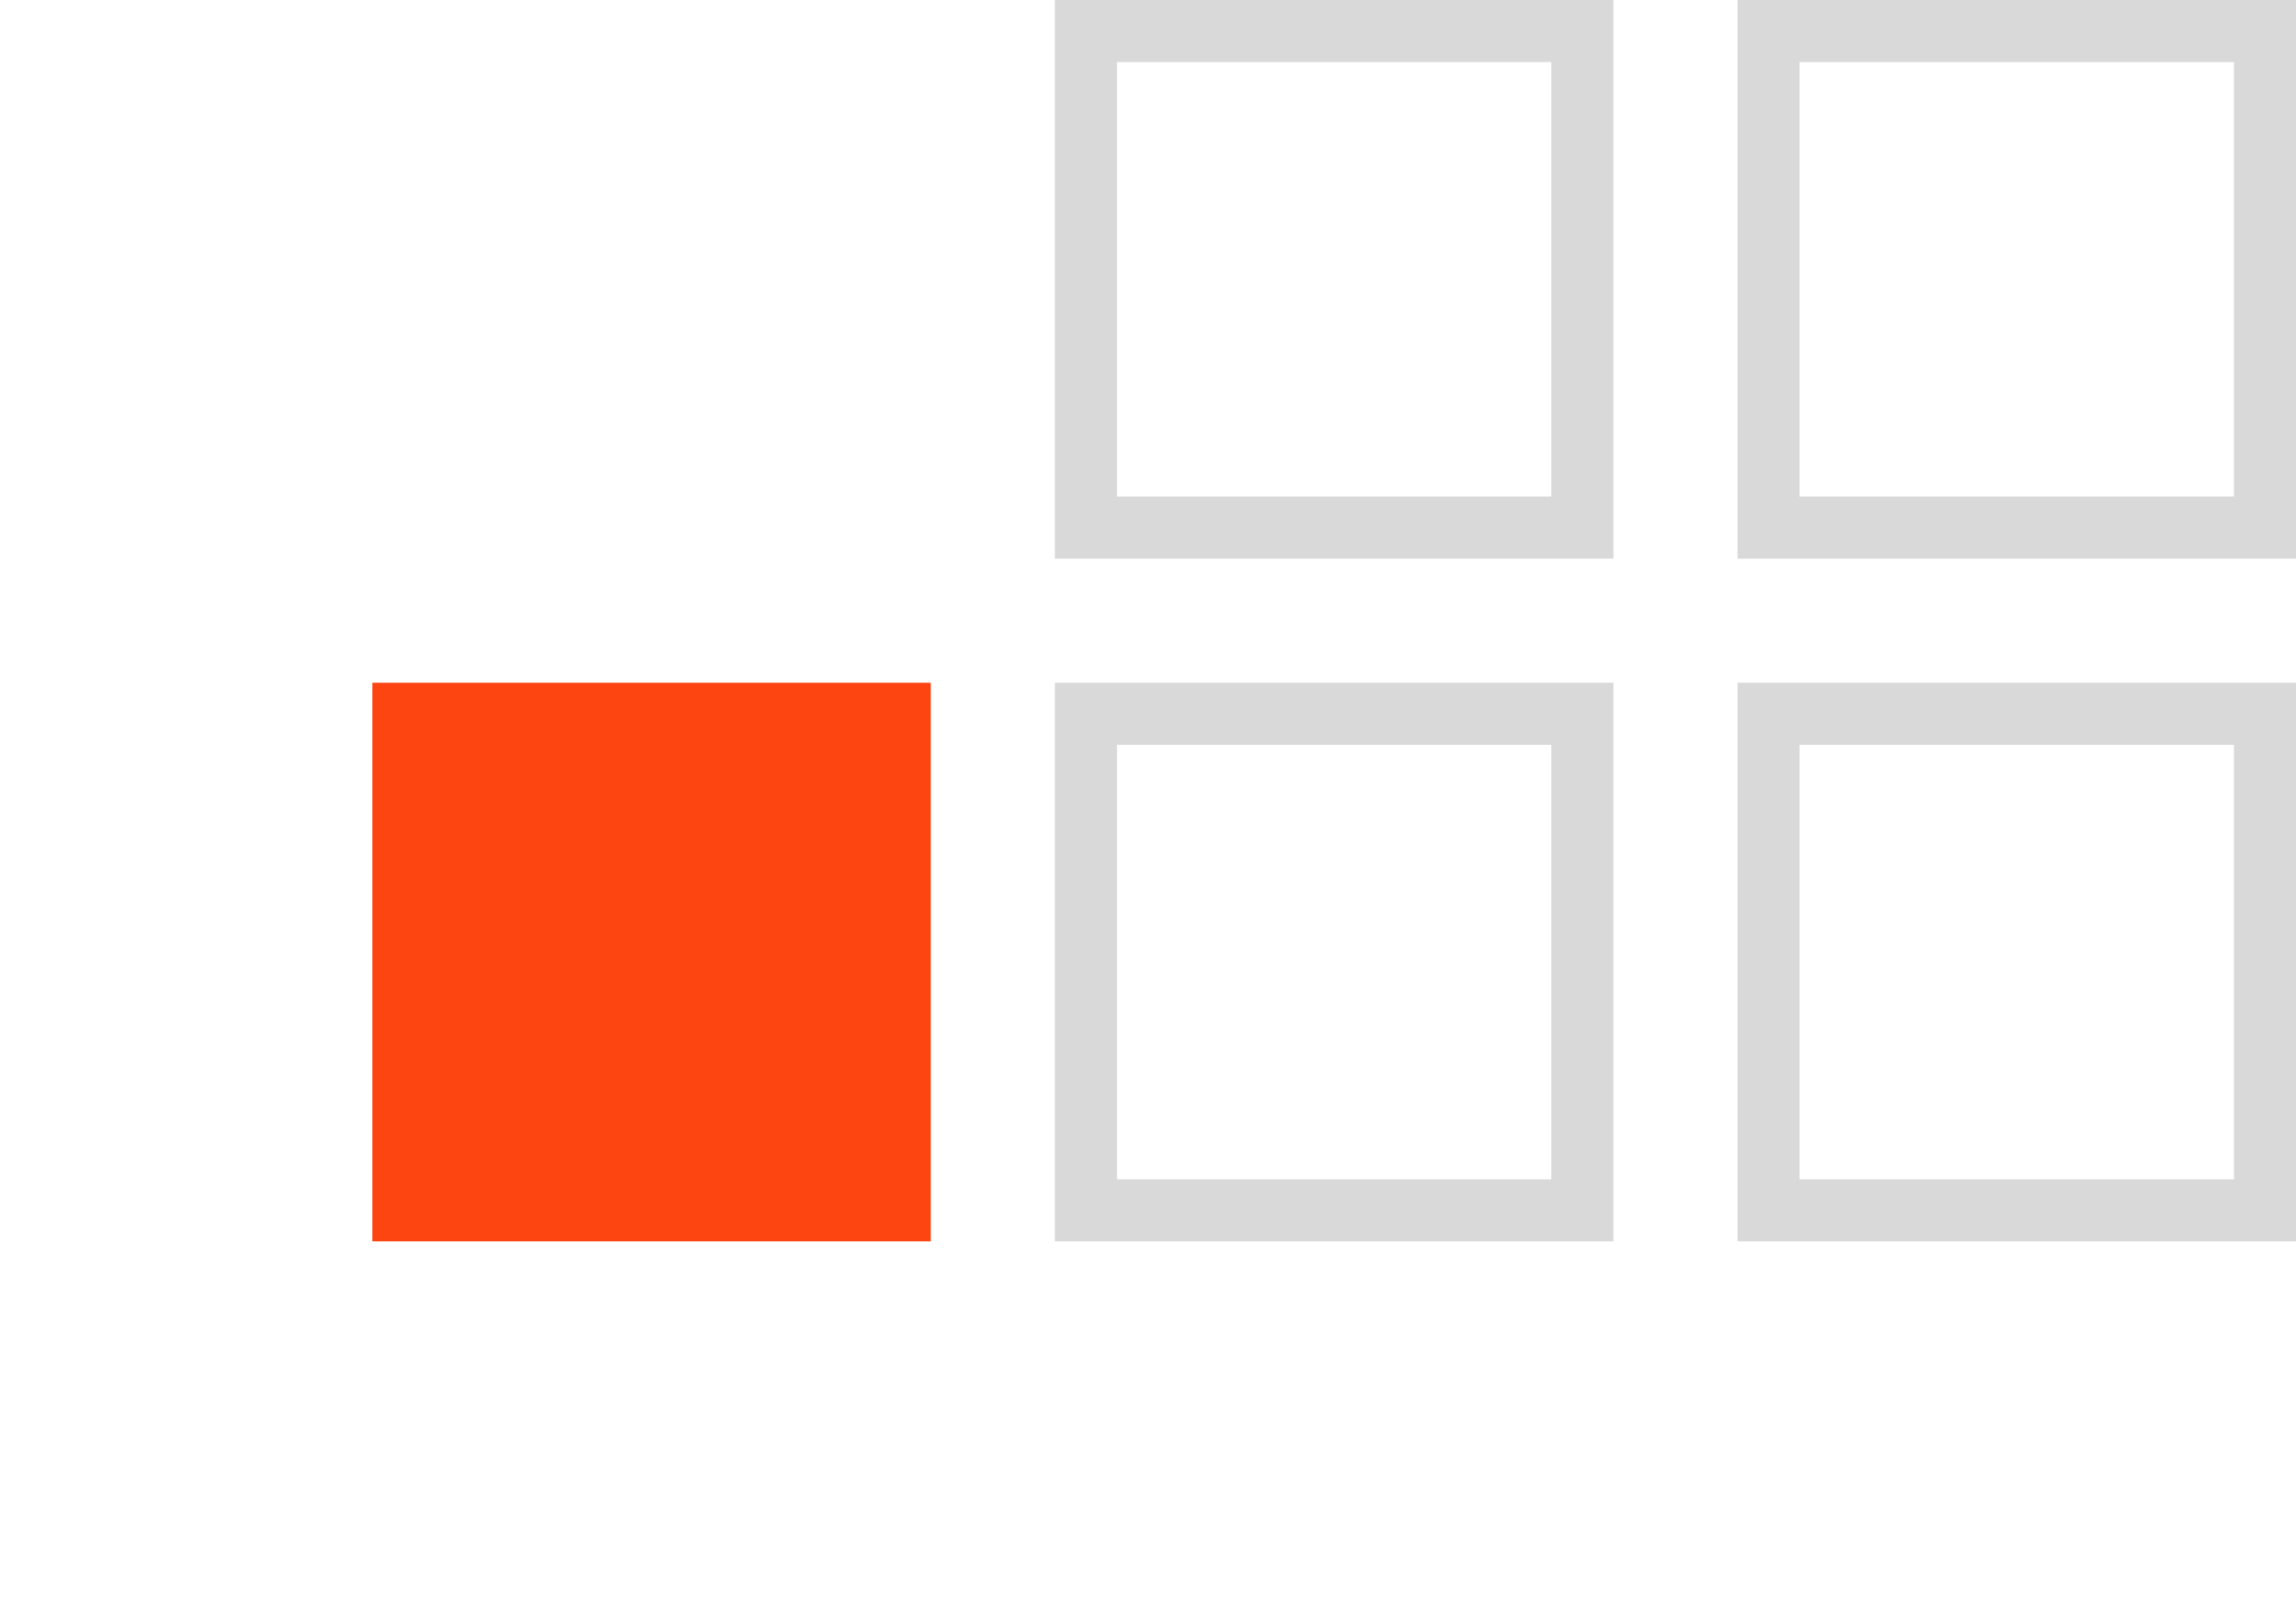 <svg width="37" height="26" viewBox="0 0 37 26" fill="none" xmlns="http://www.w3.org/2000/svg">
<g id="Group 2">
<rect id="Rectangle 1" x="17.5" y="0.5" width="8" height="8" stroke="#D9D9D9"/>
<rect id="Rectangle 2" x="28.5" y="0.5" width="8" height="8" stroke="#D9D9D9"/>
<rect id="Rectangle 3" x="17.5" y="11.5" width="8" height="8" stroke="#D9D9D9"/>
<rect id="Rectangle 4" x="28.5" y="11.5" width="8" height="8" stroke="#D9D9D9"/>
<g id="Rectangle 5" filter="url(#filter0_d_9286_17690)">
<rect x="6" y="11" width="9" height="9" fill="#FD4512"/>
</g>
</g>
<defs>
<filter id="filter0_d_9286_17690" x="0" y="5" width="21" height="21" filterUnits="userSpaceOnUse" color-interpolation-filters="sRGB">
<feFlood flood-opacity="0" result="BackgroundImageFix"/>
<feColorMatrix in="SourceAlpha" type="matrix" values="0 0 0 0 0 0 0 0 0 0 0 0 0 0 0 0 0 0 127 0" result="hardAlpha"/>
<feOffset/>
<feGaussianBlur stdDeviation="3"/>
<feComposite in2="hardAlpha" operator="out"/>
<feColorMatrix type="matrix" values="0 0 0 0 0.816 0 0 0 0 0.075 0 0 0 0 0.176 0 0 0 1 0"/>
<feBlend mode="normal" in2="BackgroundImageFix" result="effect1_dropShadow_9286_17690"/>
<feBlend mode="normal" in="SourceGraphic" in2="effect1_dropShadow_9286_17690" result="shape"/>
</filter>
</defs>
</svg>
